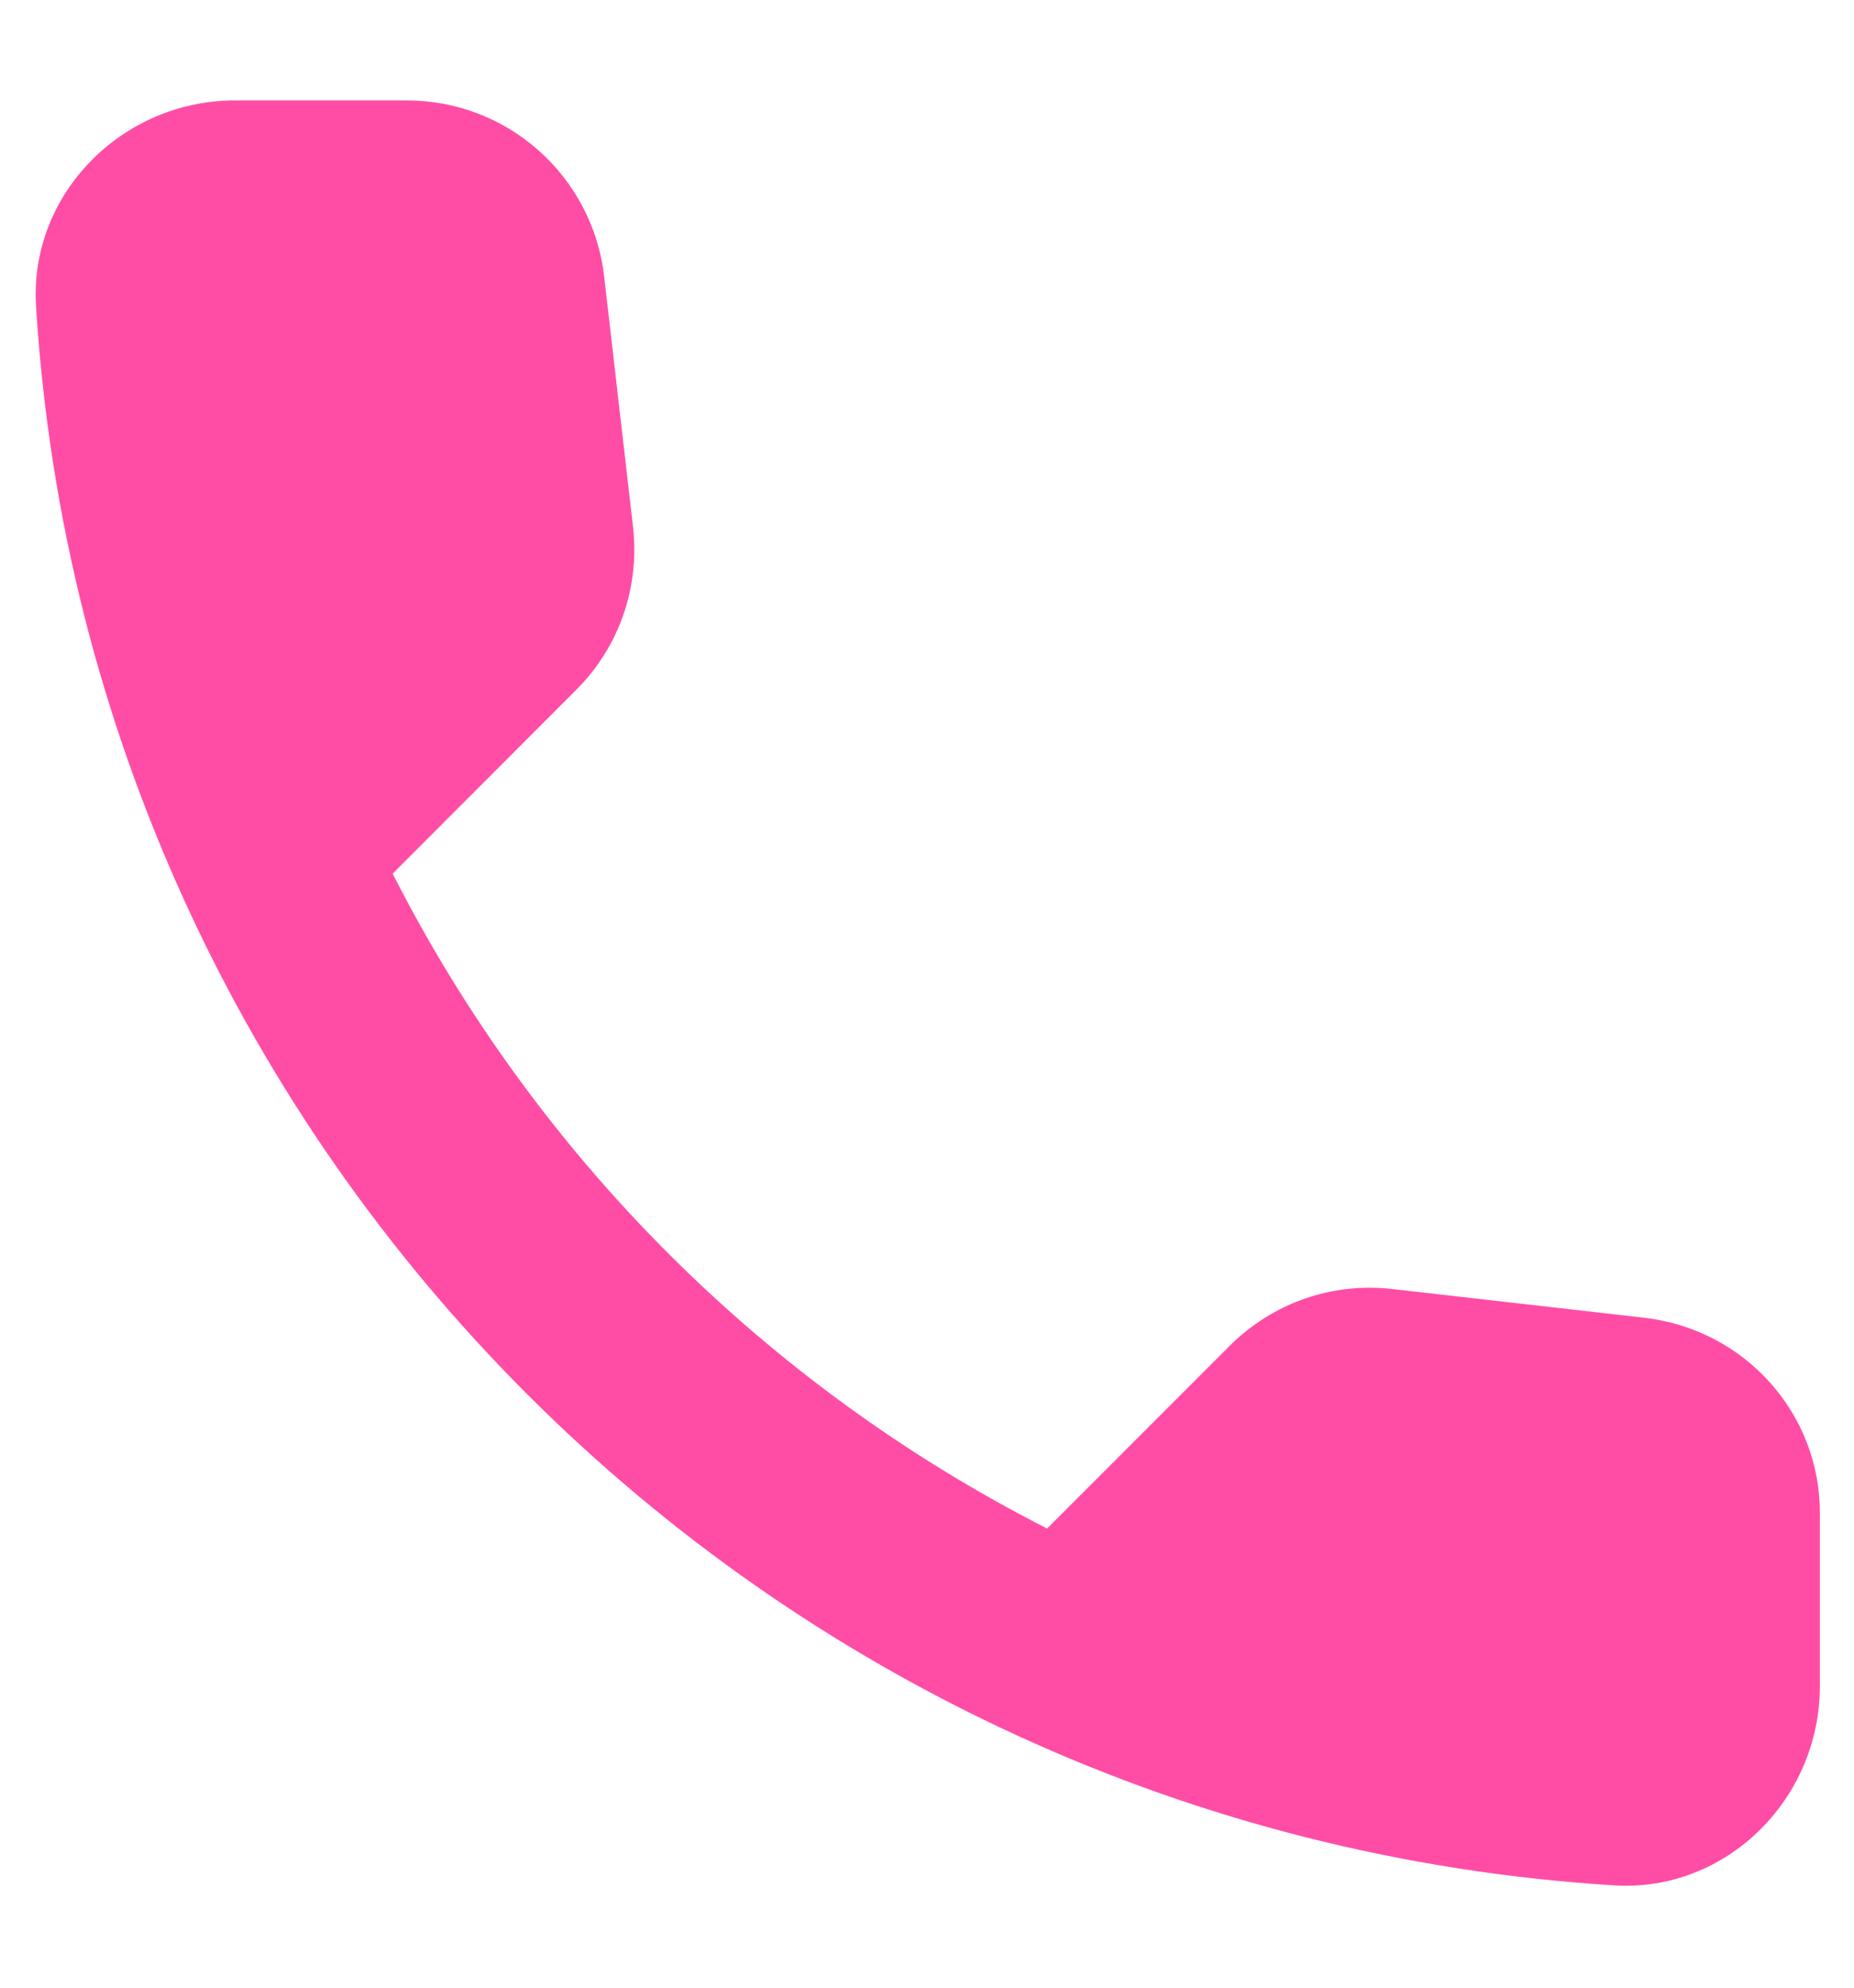 <svg width="14" height="15" viewBox="0 0 14 15" fill="none" xmlns="http://www.w3.org/2000/svg">
<path d="M12.422 9.945L10.517 9.728C10.293 9.702 10.066 9.726 9.853 9.8C9.64 9.874 9.447 9.996 9.287 10.155L7.907 11.535C5.778 10.452 4.048 8.722 2.965 6.593L4.352 5.205C4.675 4.883 4.832 4.433 4.78 3.975L4.562 2.085C4.52 1.719 4.344 1.382 4.069 1.137C3.794 0.892 3.438 0.757 3.07 0.758H1.772C0.925 0.758 0.22 1.463 0.272 2.31C0.67 8.715 5.792 13.83 12.19 14.228C13.037 14.28 13.742 13.575 13.742 12.728V11.43C13.75 10.673 13.18 10.035 12.422 9.945Z" fill="#FF4DA6"/>
</svg>
